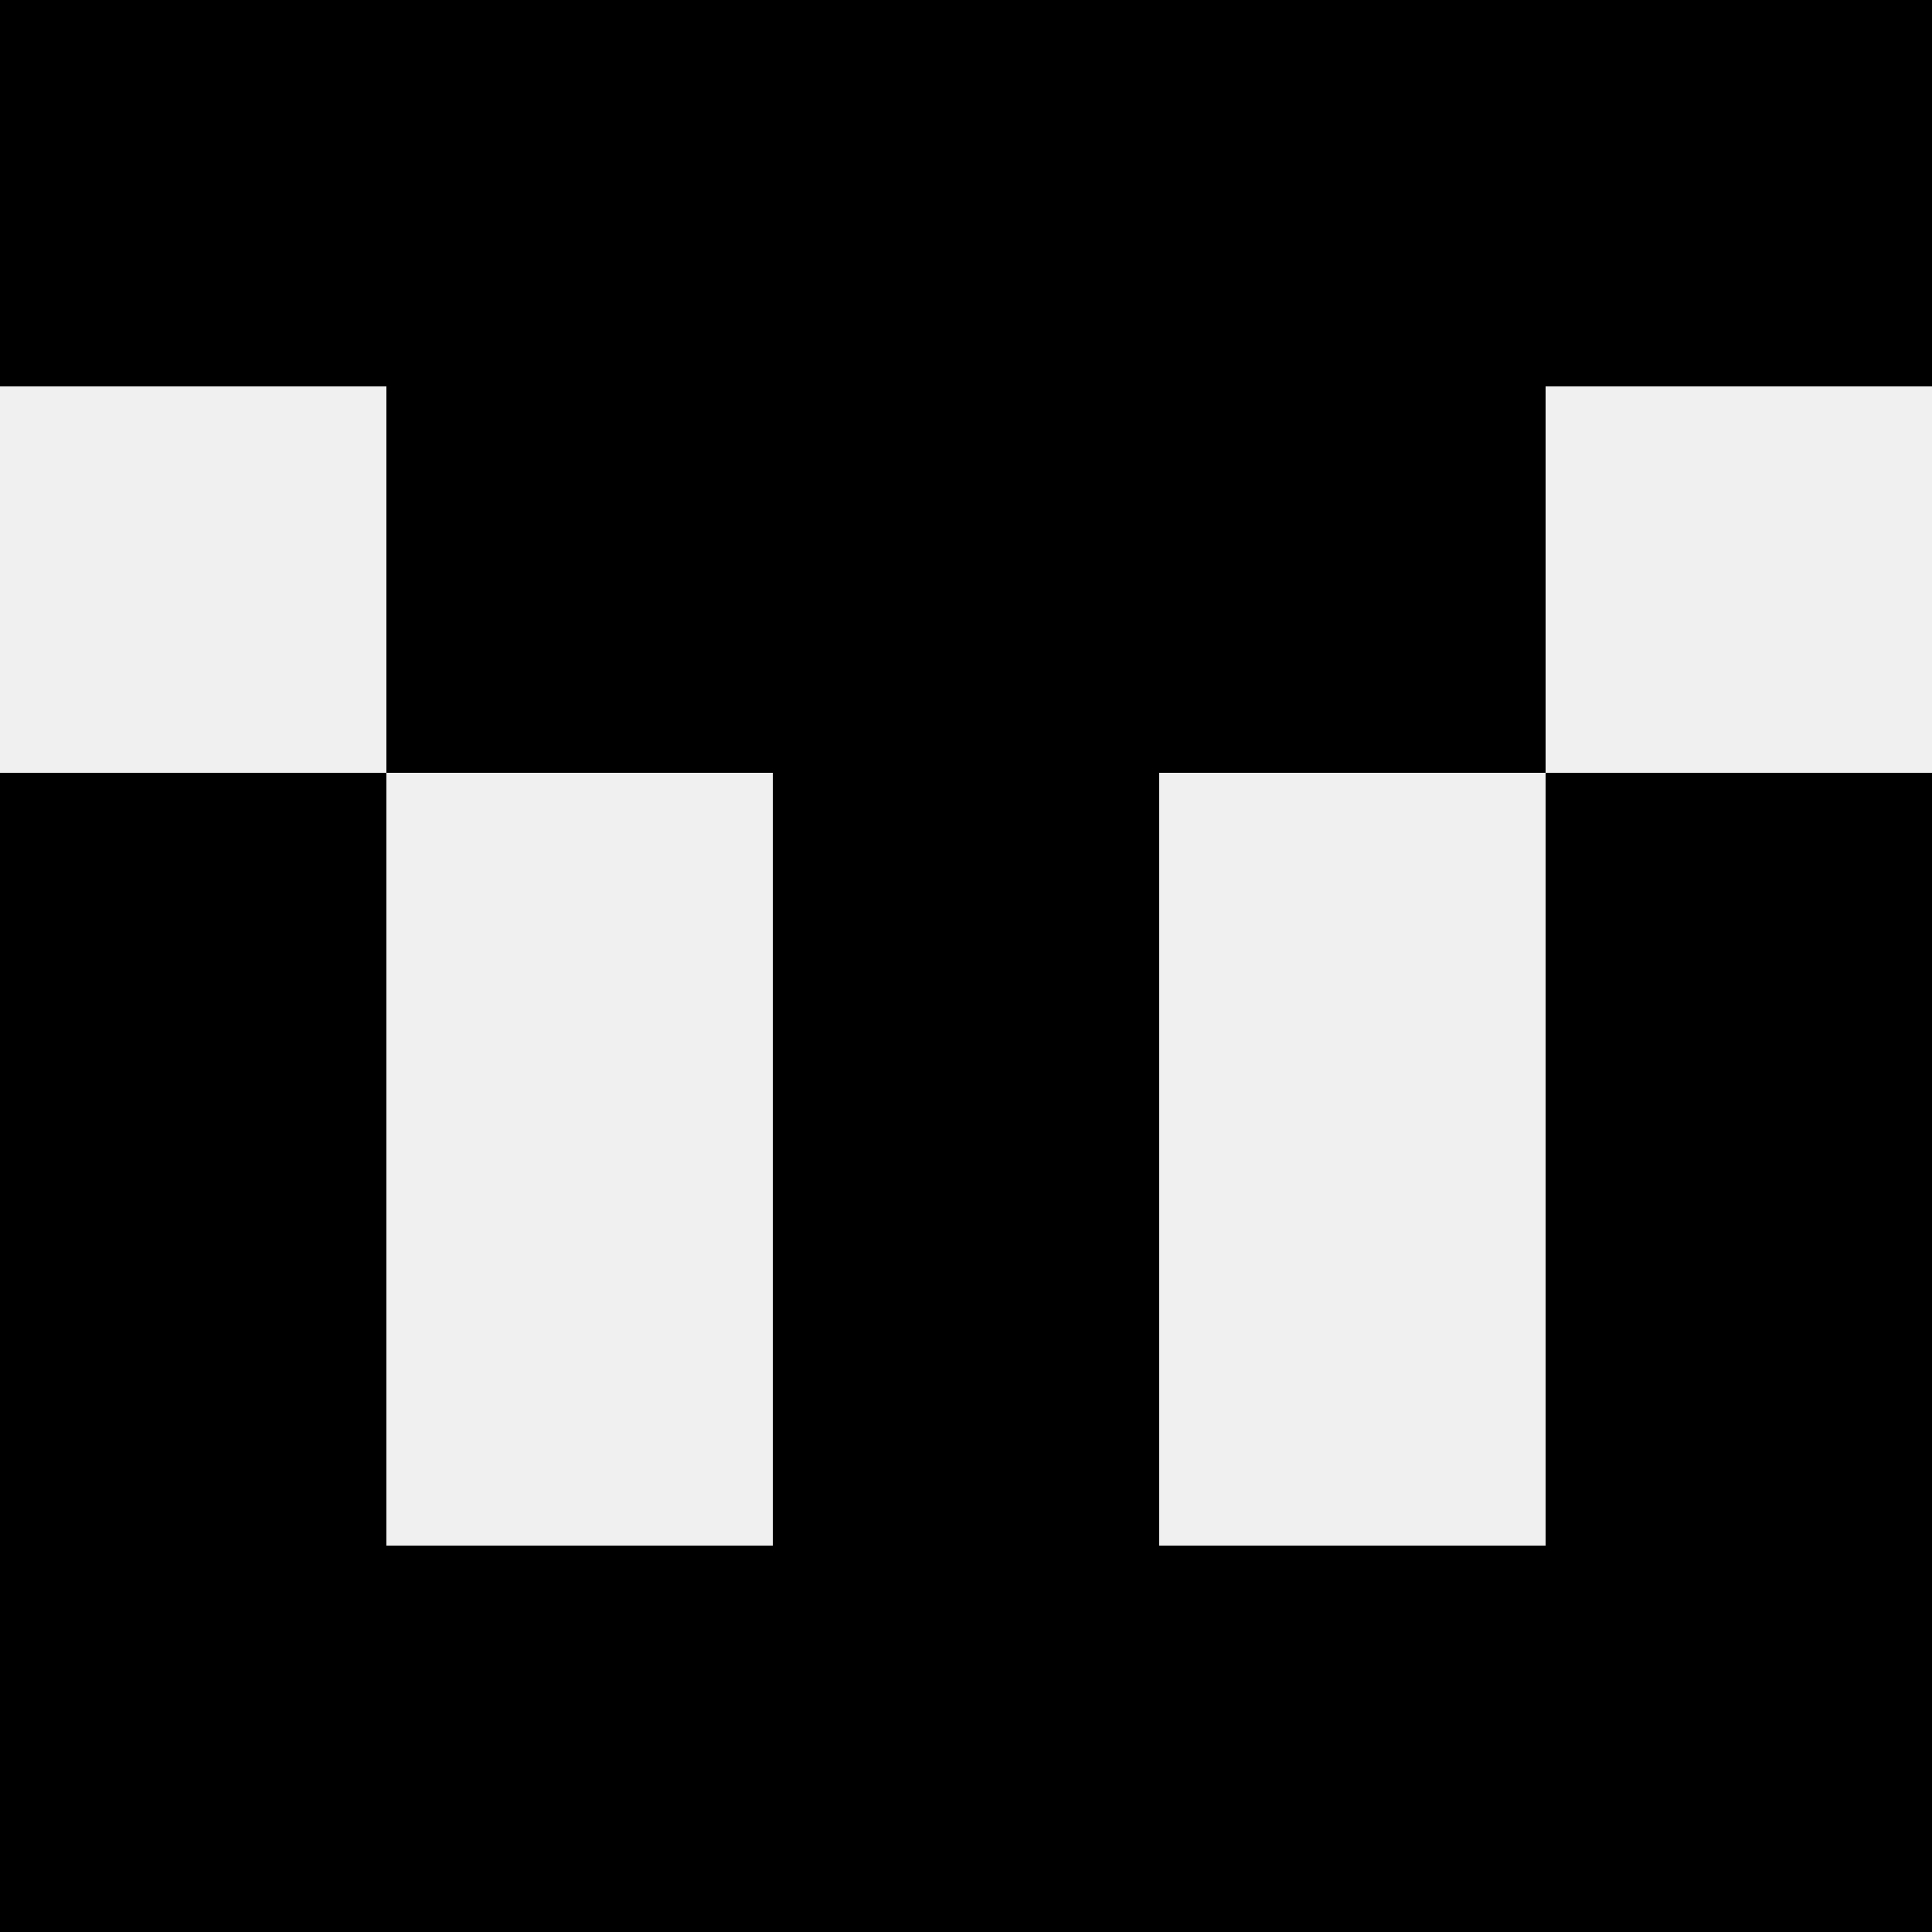 <svg width='80' height='80' xmlns='http://www.w3.org/2000/svg'><rect width='100%' height='100%' fill='#f0f0f0'/><rect x='0' y='0' width='16' height='16' fill='hsl(94, 70%, 50%)' /><rect x='64' y='0' width='16' height='16' fill='hsl(94, 70%, 50%)' /><rect x='16' y='0' width='16' height='16' fill='hsl(94, 70%, 50%)' /><rect x='48' y='0' width='16' height='16' fill='hsl(94, 70%, 50%)' /><rect x='32' y='0' width='16' height='16' fill='hsl(94, 70%, 50%)' /><rect x='32' y='0' width='16' height='16' fill='hsl(94, 70%, 50%)' /><rect x='16' y='16' width='16' height='16' fill='hsl(94, 70%, 50%)' /><rect x='48' y='16' width='16' height='16' fill='hsl(94, 70%, 50%)' /><rect x='32' y='16' width='16' height='16' fill='hsl(94, 70%, 50%)' /><rect x='32' y='16' width='16' height='16' fill='hsl(94, 70%, 50%)' /><rect x='0' y='32' width='16' height='16' fill='hsl(94, 70%, 50%)' /><rect x='64' y='32' width='16' height='16' fill='hsl(94, 70%, 50%)' /><rect x='32' y='32' width='16' height='16' fill='hsl(94, 70%, 50%)' /><rect x='32' y='32' width='16' height='16' fill='hsl(94, 70%, 50%)' /><rect x='0' y='48' width='16' height='16' fill='hsl(94, 70%, 50%)' /><rect x='64' y='48' width='16' height='16' fill='hsl(94, 70%, 50%)' /><rect x='32' y='48' width='16' height='16' fill='hsl(94, 70%, 50%)' /><rect x='32' y='48' width='16' height='16' fill='hsl(94, 70%, 50%)' /><rect x='0' y='64' width='16' height='16' fill='hsl(94, 70%, 50%)' /><rect x='64' y='64' width='16' height='16' fill='hsl(94, 70%, 50%)' /><rect x='16' y='64' width='16' height='16' fill='hsl(94, 70%, 50%)' /><rect x='48' y='64' width='16' height='16' fill='hsl(94, 70%, 50%)' /><rect x='32' y='64' width='16' height='16' fill='hsl(94, 70%, 50%)' /><rect x='32' y='64' width='16' height='16' fill='hsl(94, 70%, 50%)' /></svg>